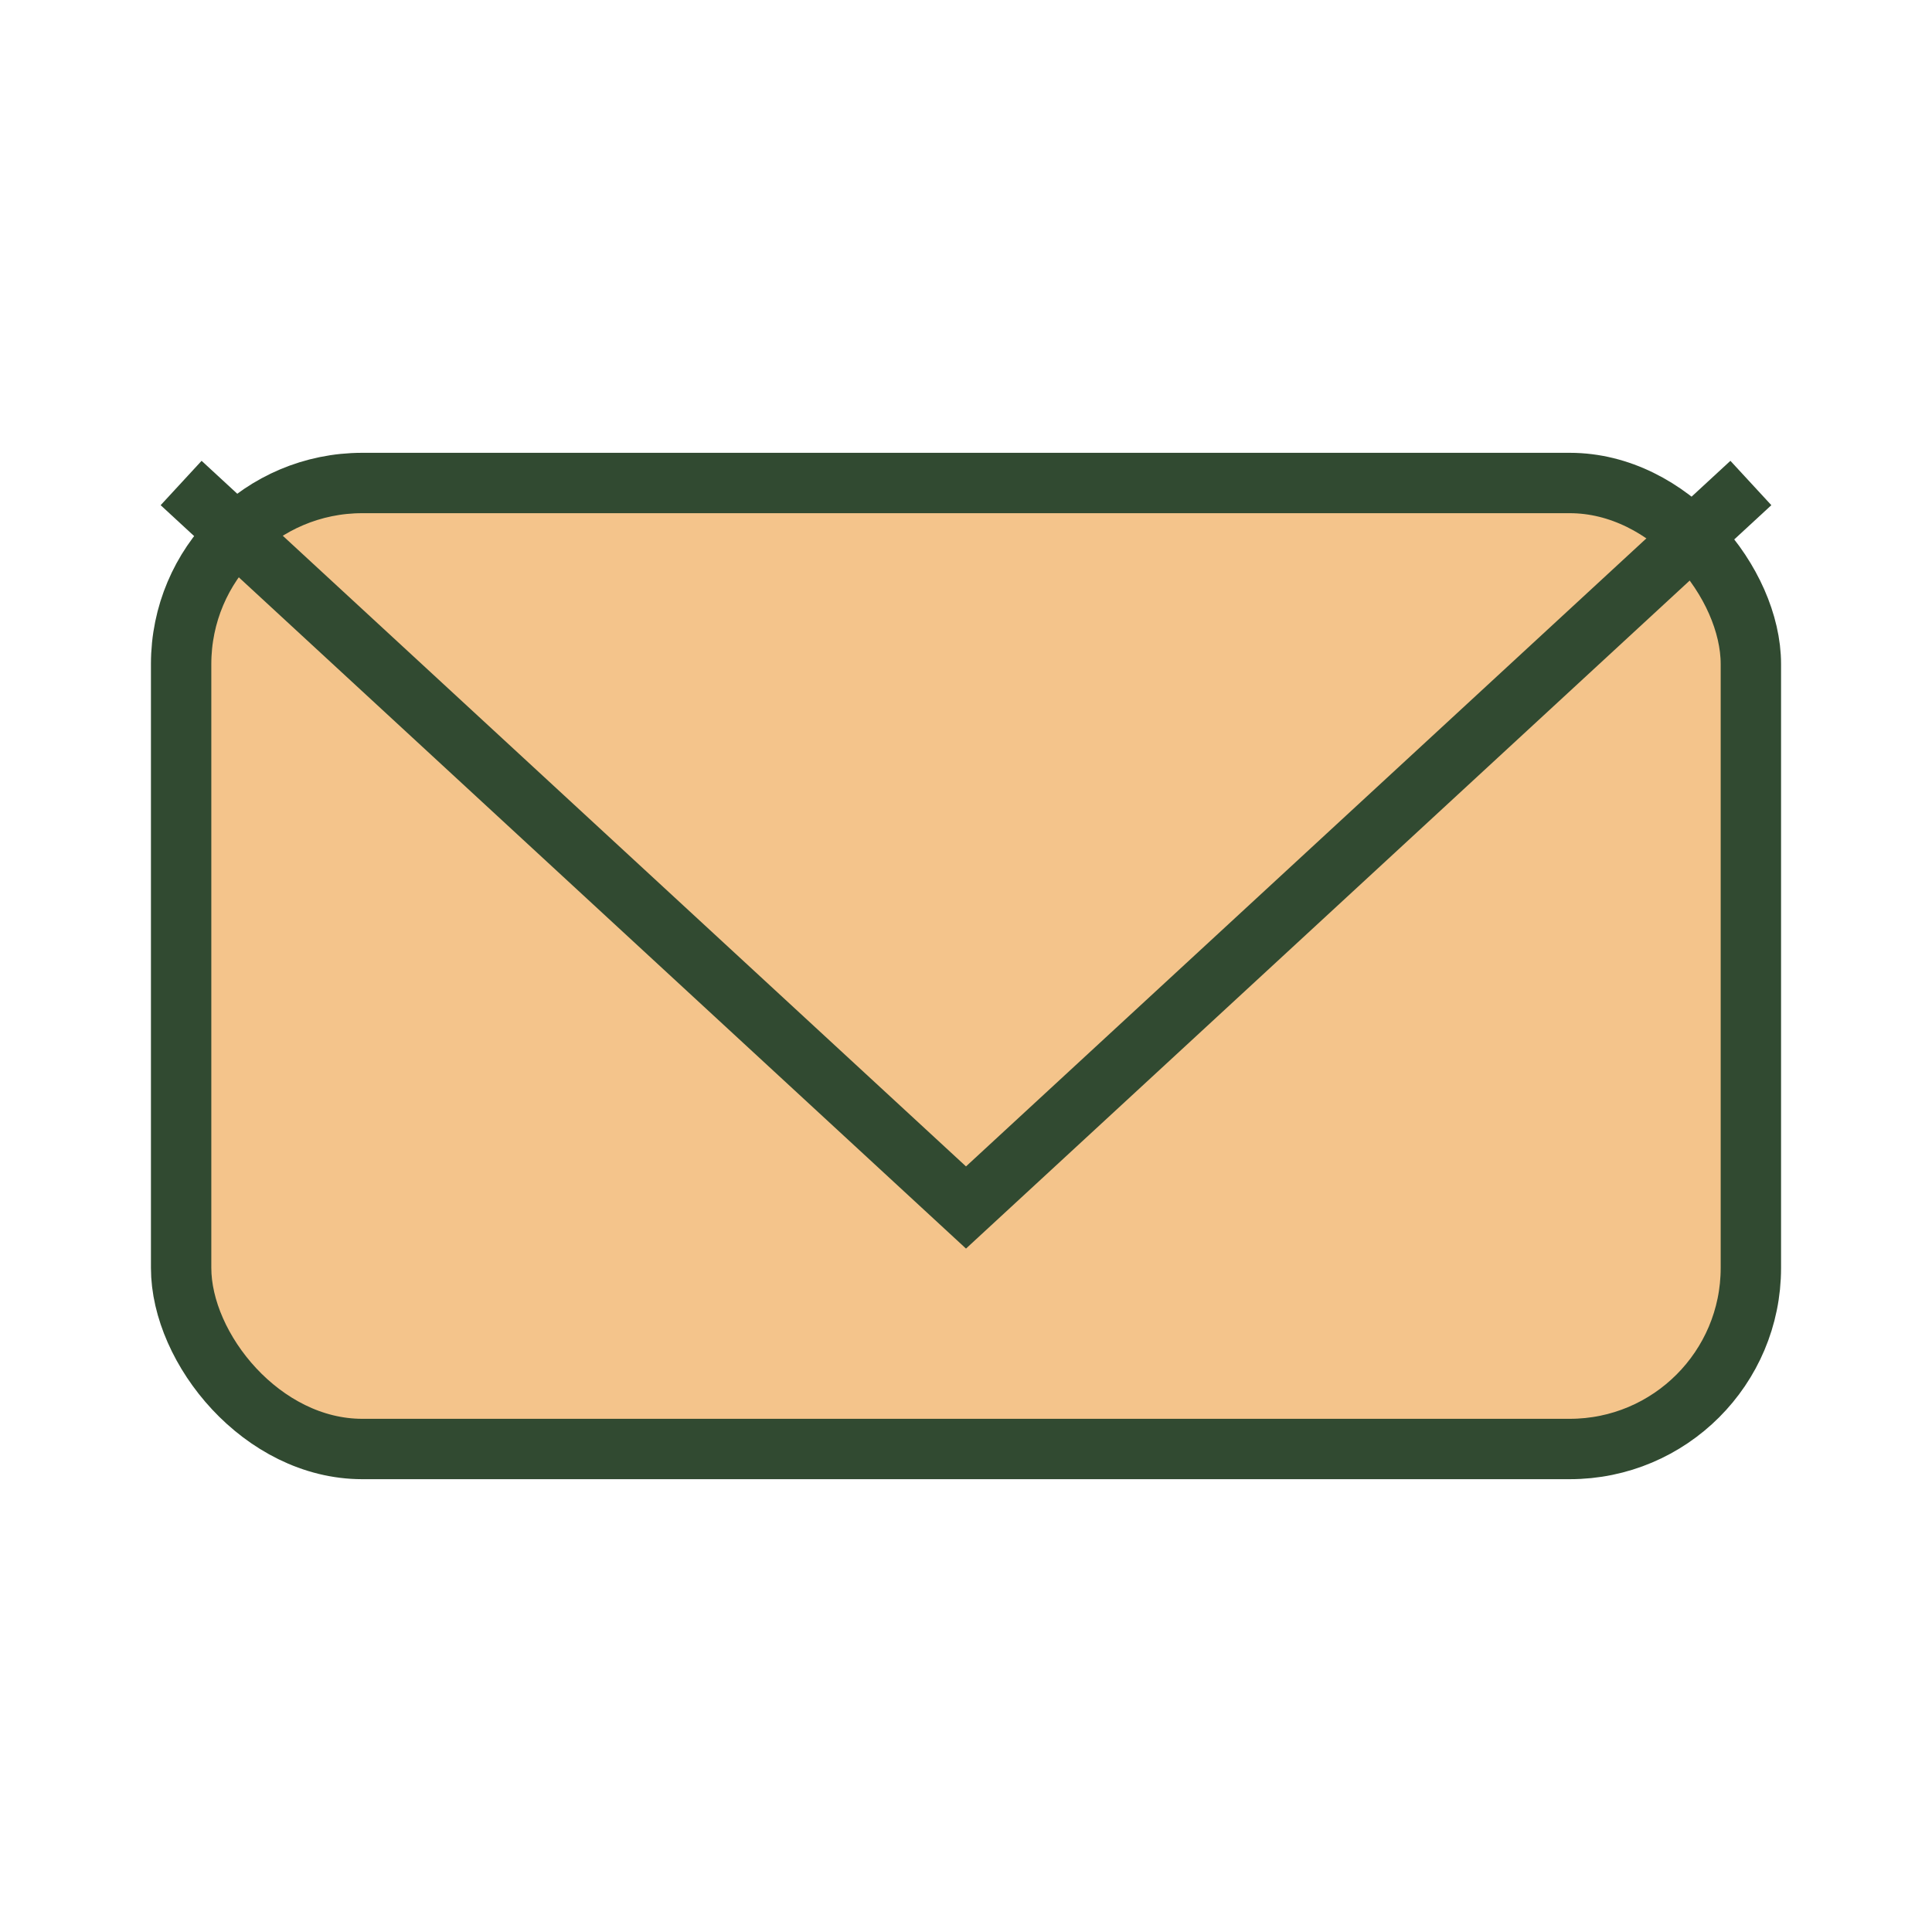 <?xml version="1.0" encoding="UTF-8"?>
<svg xmlns="http://www.w3.org/2000/svg" width="32" height="32" viewBox="0 0 32 32"><rect x="3" y="8" width="26" height="16" rx="3" fill="#F4C48B" stroke="#314A31" stroke-width="1"/><polyline points="3,8 16,20 29,8" fill="none" stroke="#314A31" stroke-width="1"/></svg>
